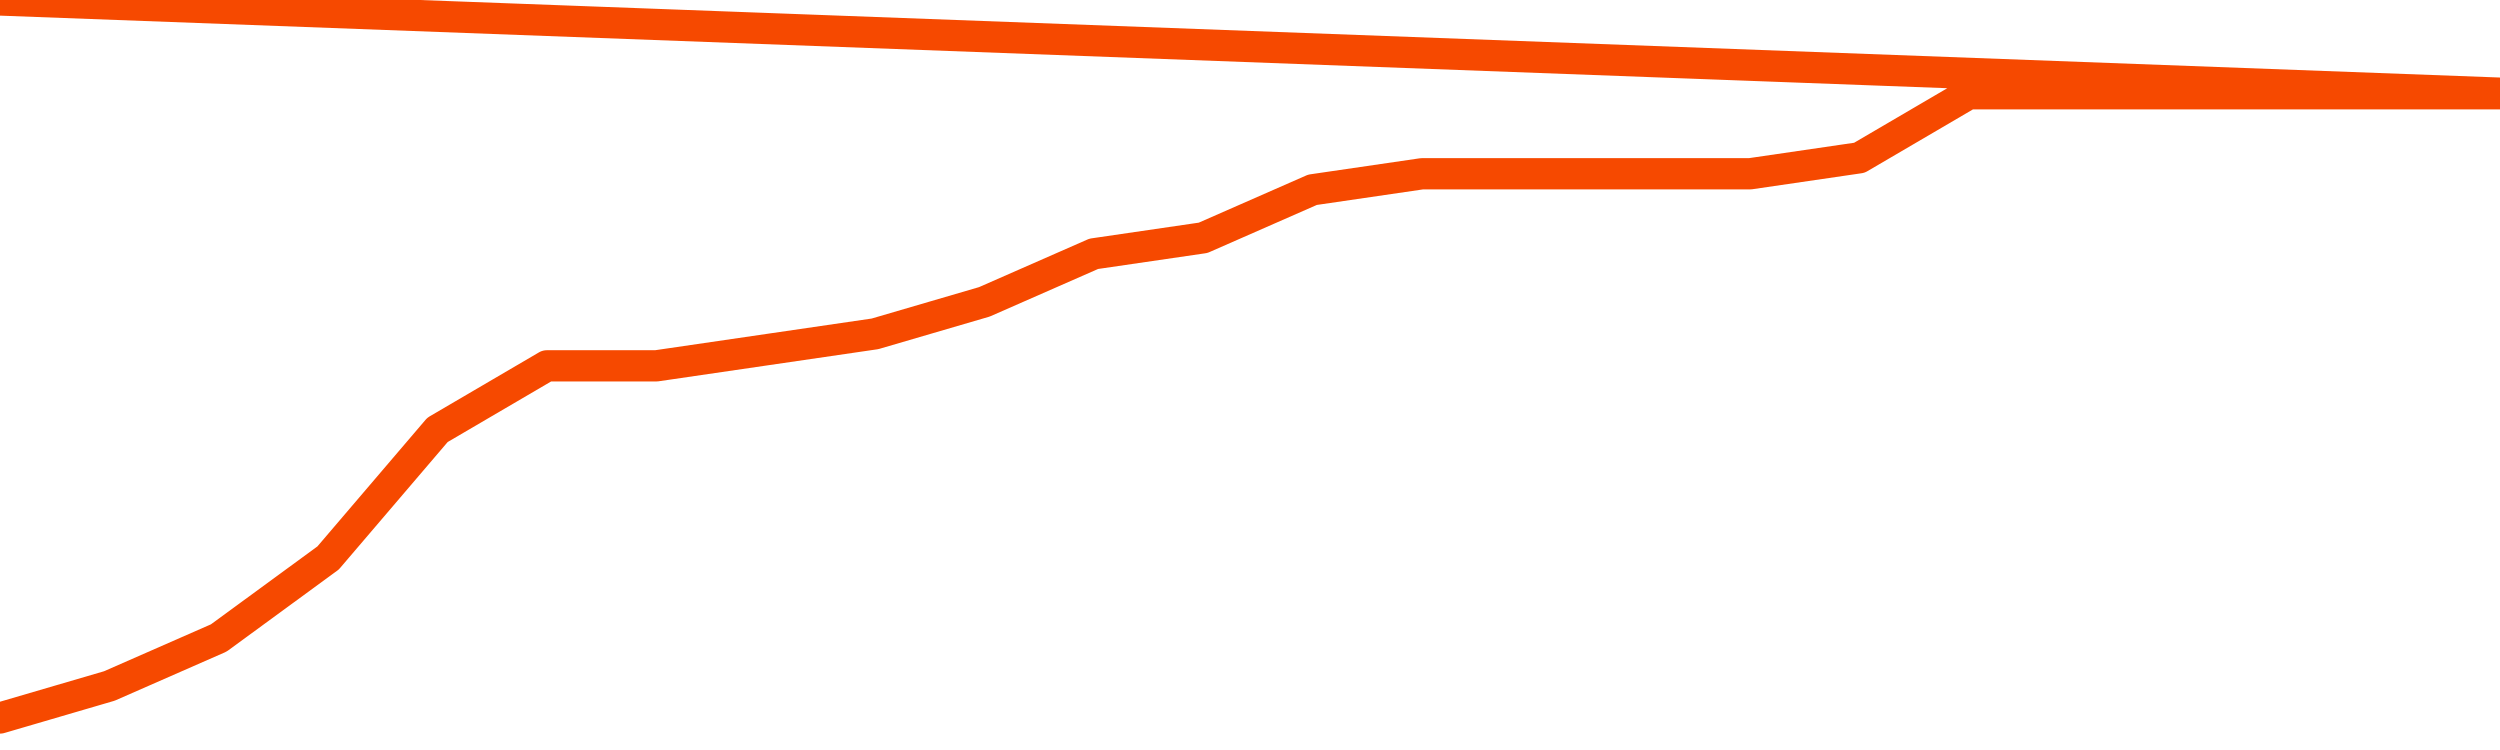       <svg
        version="1.1"
        xmlns="http://www.w3.org/2000/svg"
        width="80"
        height="24"
        viewBox="0 0 80 24">
        <path
          fill="url(#gradient)"
          fill-opacity="0.56"
          stroke="none"
          d="M 0,26 0.0,22.976 3.5,21.951 7.0,20.415 10.5,17.854 14.0,13.756 17.5,11.707 21.0,11.707 24.5,11.195 28.0,10.683 31.5,9.659 35.0,8.122 38.5,7.61 42.0,6.073 45.5,5.561 49.0,5.561 52.5,5.561 56.0,5.561 59.5,5.049 63.0,3.0 66.5,3.0 70.0,3.0 73.5,3.0 77.0,3.0 80.5,3.0 82,26 Z"
        />
        <path
          fill="none"
          stroke="#F64900"
          stroke-width="1"
          stroke-linejoin="round"
          stroke-linecap="round"
          d="M 0.0,22.976 3.5,21.951 7.0,20.415 10.5,17.854 14.0,13.756 17.5,11.707 21.0,11.707 24.5,11.195 28.0,10.683 31.5,9.659 35.0,8.122 38.5,7.61 42.0,6.073 45.5,5.561 49.0,5.561 52.5,5.561 56.0,5.561 59.5,5.049 63.0,3.0 66.5,3.0 70.0,3.0 73.5,3.0 77.0,3.0 80.5,3.0.join(' ') }"
        />
      </svg>
